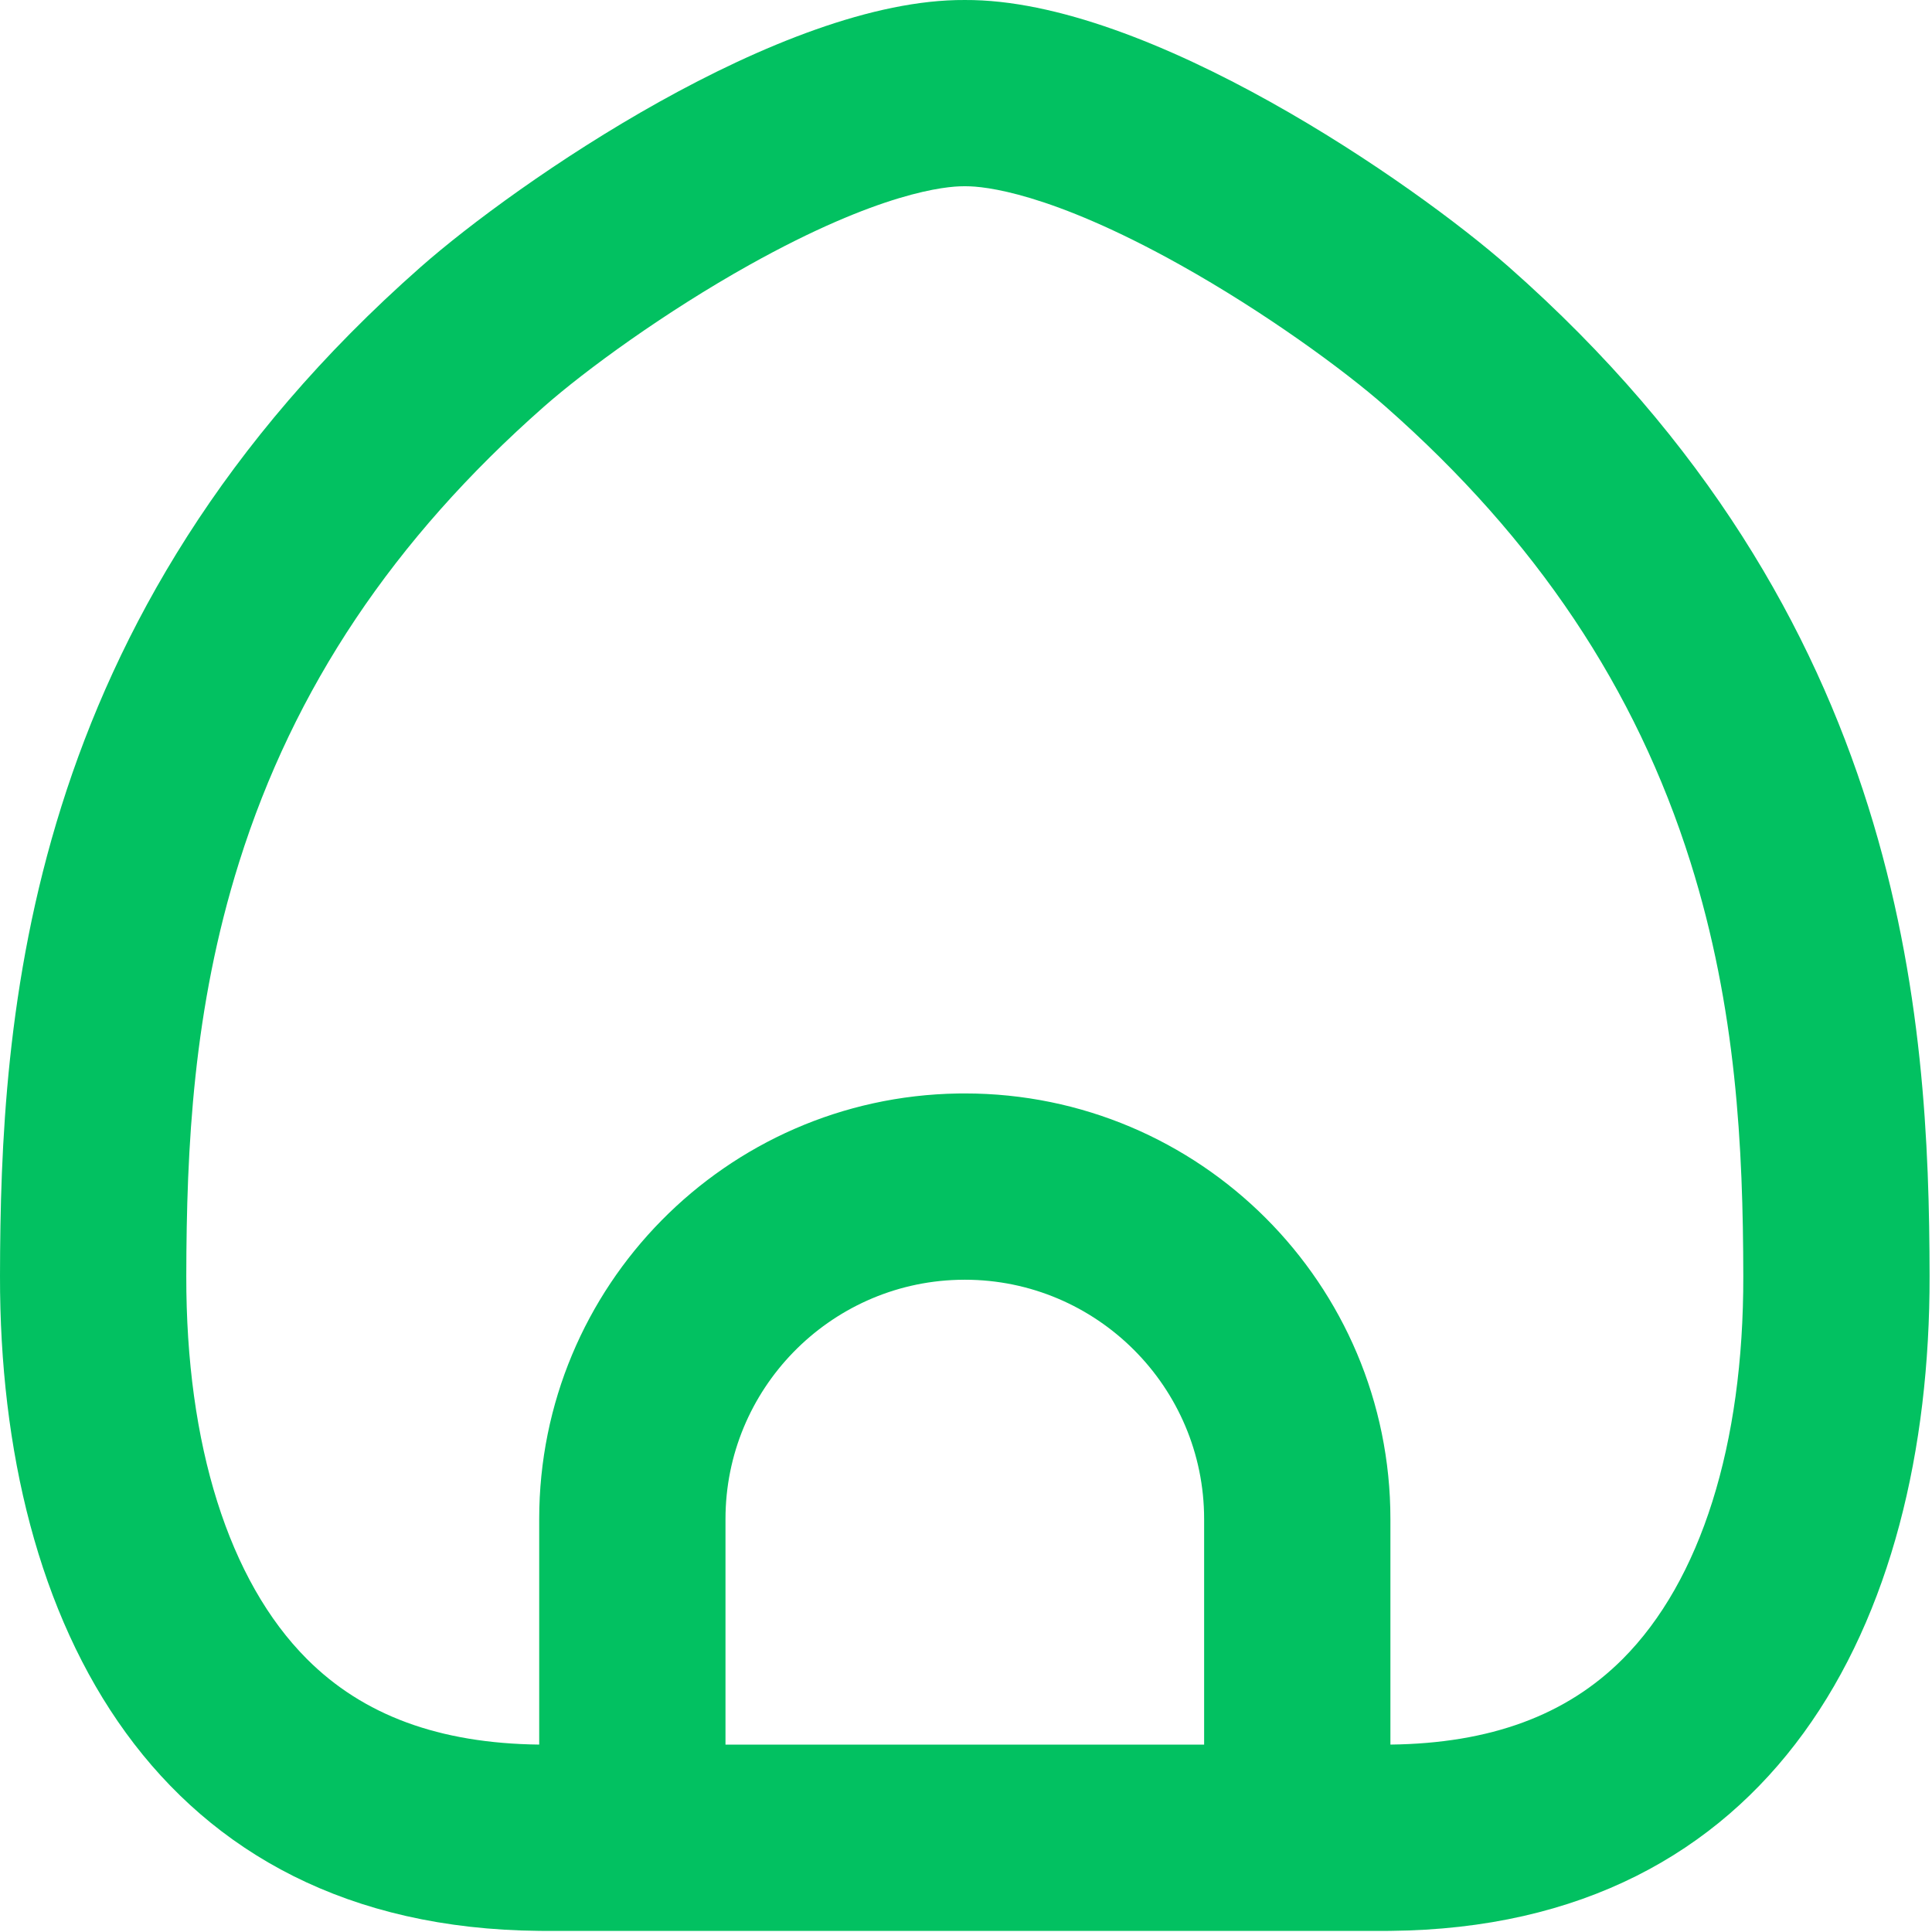 <?xml version="1.0" encoding="UTF-8"?> <svg xmlns="http://www.w3.org/2000/svg" width="735" height="735" viewBox="0 0 735 735" fill="none"><path d="M574.031 101.572C537.981 69.802 436.861 -0.408 367.041 0.002C297.221 -0.408 196.101 69.802 160.051 101.572C8.811 234.862 0.171 387.422 0.001 485.372C-0.229 618.122 59.601 733.232 205.131 734.572C205.991 734.592 206.851 734.592 207.721 734.592H526.361C527.231 734.592 528.101 734.592 528.961 734.572C674.481 733.222 734.311 618.112 734.081 485.372C733.911 387.422 725.271 234.862 574.031 101.572ZM276.001 663.722V577.902C276.001 528.572 315.431 488.282 364.421 486.892C365.291 486.862 366.161 486.852 367.041 486.852C417.251 486.852 458.091 527.692 458.091 577.902V663.722H276.001ZM617.321 631.142C595.921 652.572 567.001 663.242 528.961 663.702V577.902C528.961 488.472 456.471 415.982 367.041 415.982C366.161 415.982 365.291 415.992 364.421 416.002C276.211 417.402 205.131 489.352 205.131 577.902V663.702C167.091 663.242 138.171 652.582 116.761 631.142C87.051 601.382 70.761 549.662 70.871 485.492C70.951 436.622 73.451 383.722 90.981 327.982C111.791 261.812 149.711 205.142 206.911 154.732C222.771 140.752 253.101 118.652 285.101 100.782C334.801 73.022 359.911 70.862 366.431 70.862H367.651C374.171 70.862 399.291 73.022 448.981 100.772C480.981 118.642 511.311 140.752 527.181 154.742C584.371 205.142 622.301 261.812 643.111 327.982C660.641 383.722 663.131 436.622 663.211 485.492C663.331 549.662 647.031 601.382 617.321 631.142Z" fill="#02C161"></path></svg> 